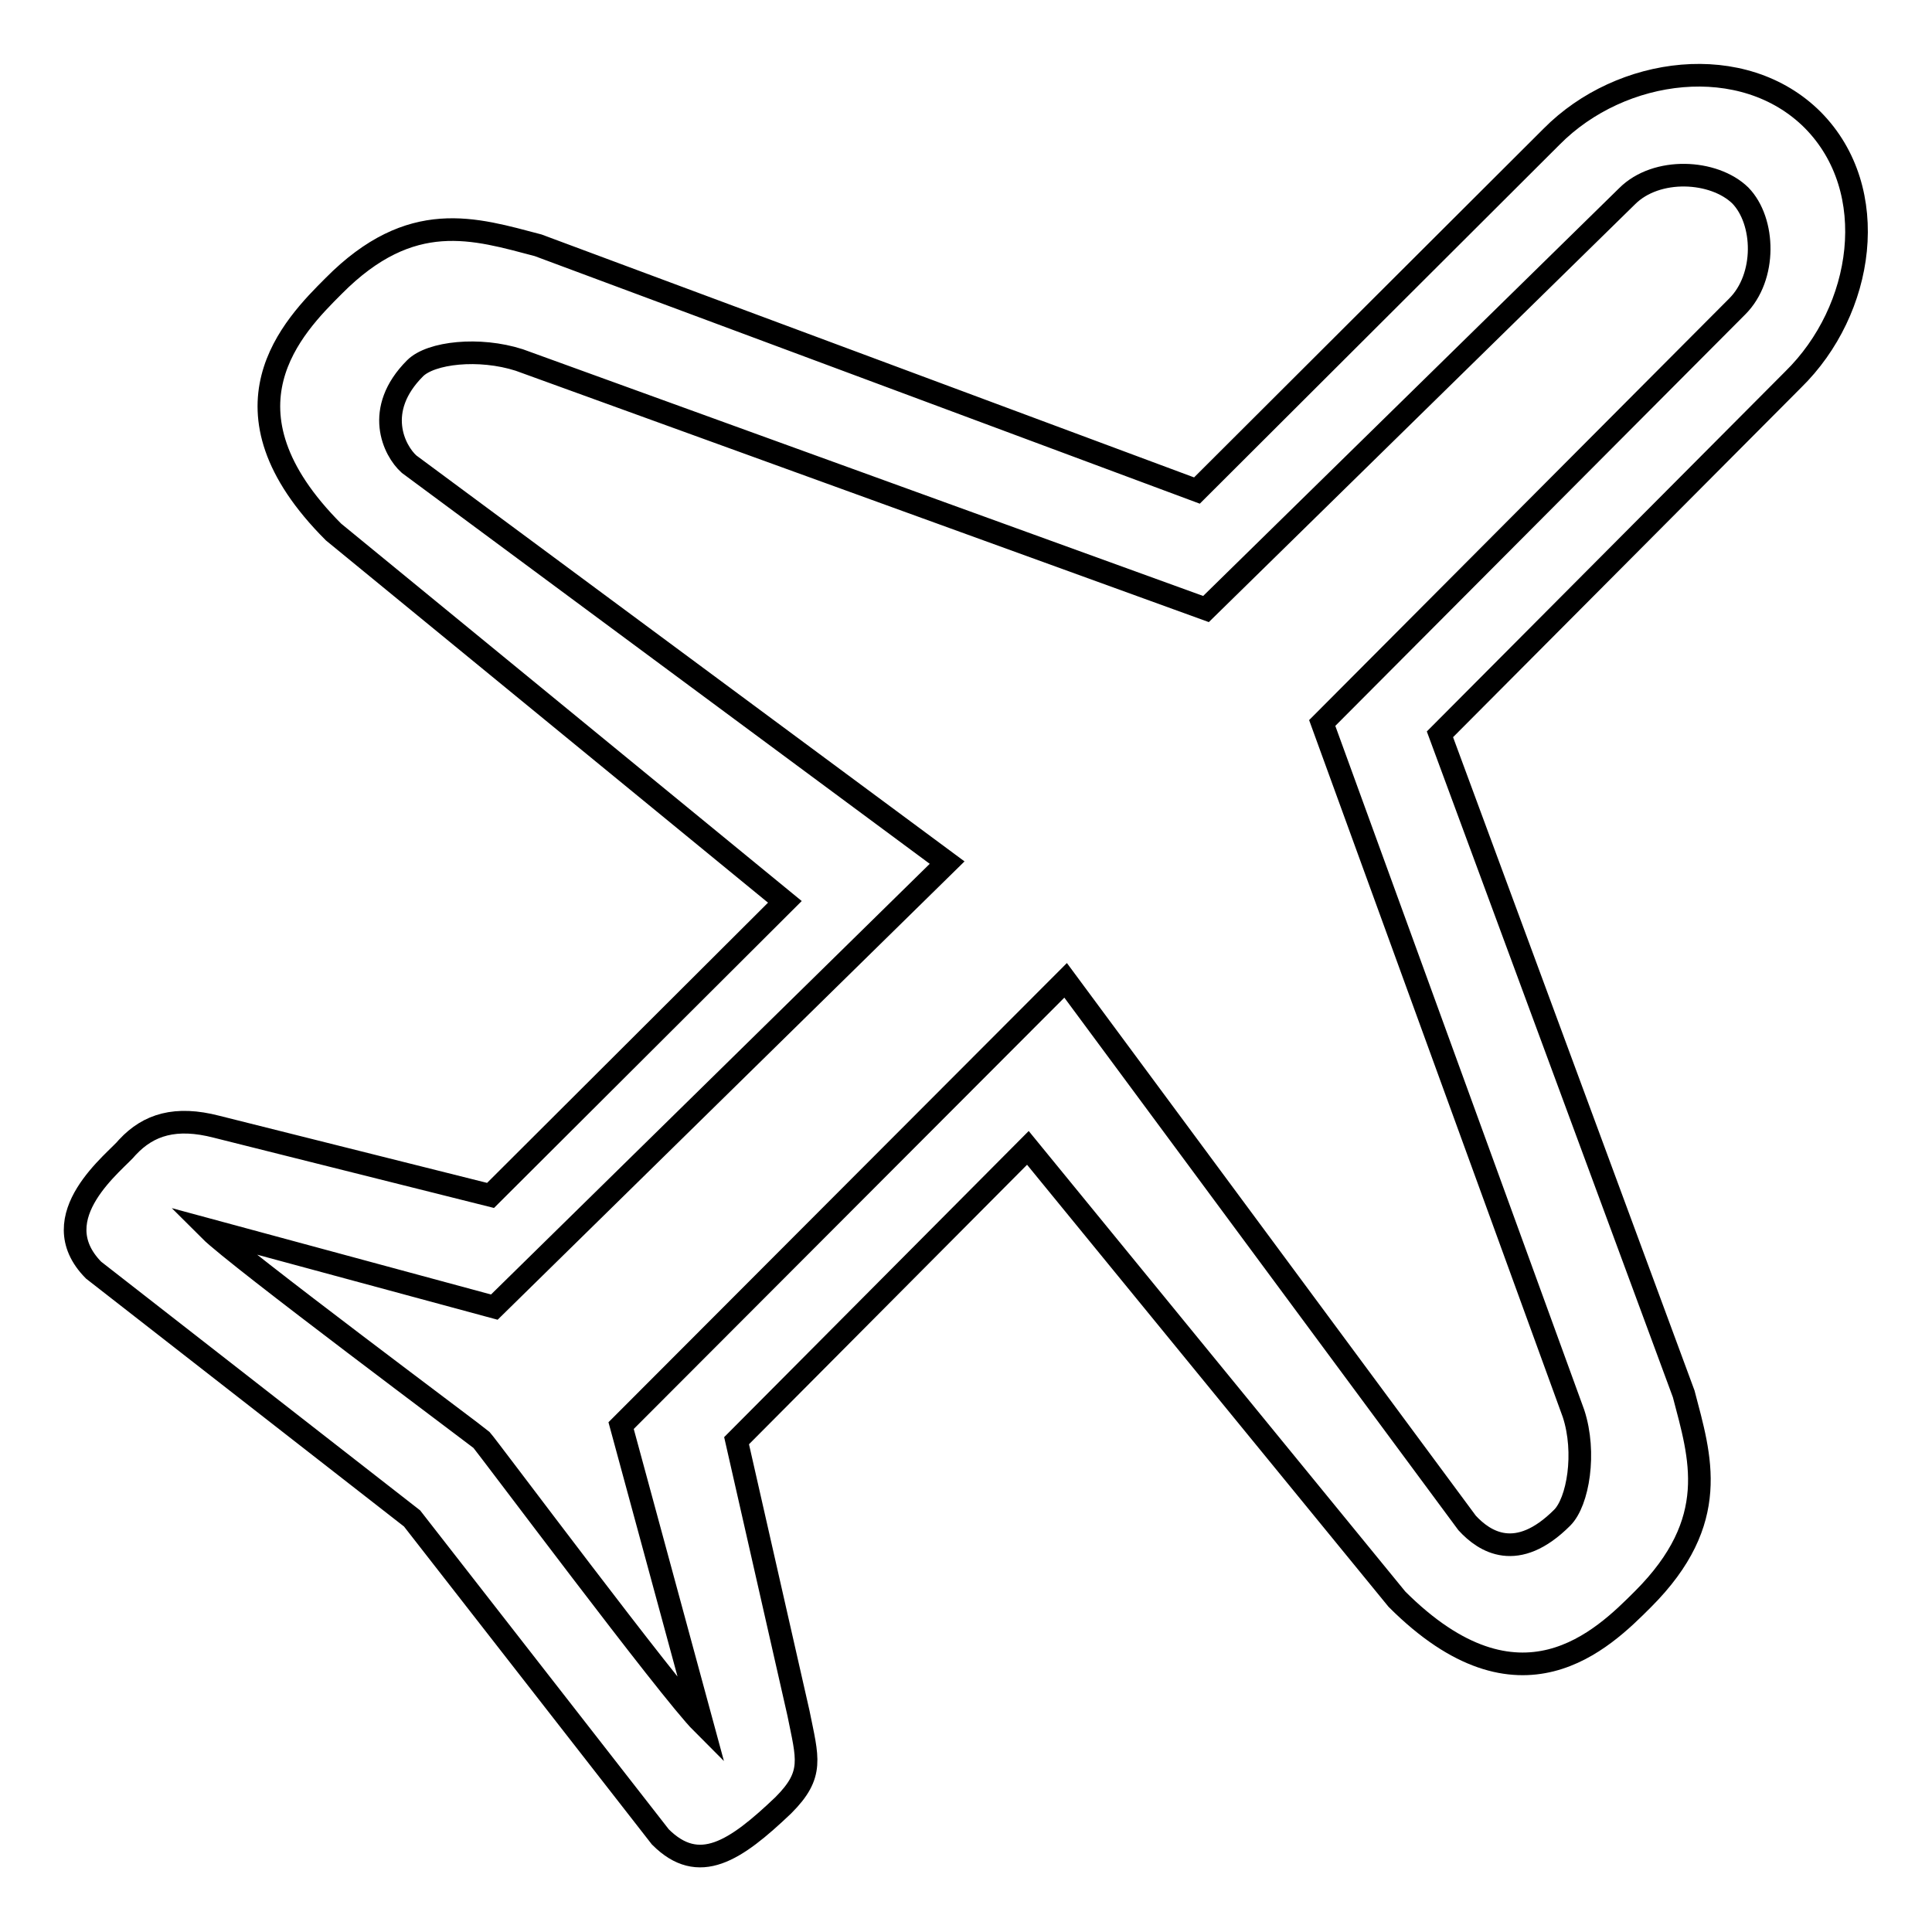 <?xml version="1.0" encoding="utf-8"?>
<!-- Svg Vector Icons : http://www.onlinewebfonts.com/icon -->
<!DOCTYPE svg PUBLIC "-//W3C//DTD SVG 1.1//EN" "http://www.w3.org/Graphics/SVG/1.1/DTD/svg11.dtd">
<svg version="1.1" xmlns="http://www.w3.org/2000/svg" xmlns:xlink="http://www.w3.org/1999/xlink" x="0px" y="0px" viewBox="0 0 256 256" enable-background="new 0 0 256 256" xml:space="preserve">
<g><g><path stroke-width="3" fill-opacity="0" stroke="#000000"  d="M240.2,15.9c-9.2-9.2-25.4-7.1-34.6,2.2l-47,46.9L71.3,32.5c-8.4-2.2-16.8-5-27.1,5.4c-5.3,5.3-16.3,16.3,0,32.6l59.8,49L65,158.4l-36.3-9.1c-5.4-1.4-9-0.3-11.8,2.7c-1.4,1.8-11.5,9.2-4.5,16.3l42.2,32.9l32.9,42.2c5.1,5.1,9.9,1.9,16.3-4.2c4.1-4.1,3.2-6.2,2-12.2l-8.2-36.1l38.6-38.8l48.9,59.8c16.3,16.3,27.3,5.3,32.6,0c10.4-10.4,7.6-18.8,5.4-27.2l-32.3-87.4l46.8-47C247,41.1,249.4,25.2,240.2,15.9z M230.2,40.6l-55,55.2l33.3,91.5c1.7,5.2,0.6,11.7-1.5,13.8c-6,6-10.3,3.2-12.6,0.7l-53.2-71.9l-58.9,59L93,228.3c-4.2-4.2-28.6-36.9-29.2-37.5c-0.4-0.4-32.5-24.3-36-27.8l37.7,10.2l60-58.9L54.2,61.5c-2-1.8-4.7-7.2,0.8-12.7c2.1-2.1,8.5-2.8,13.8-1.1l91,33l55.8-54.7c3.9-3.9,11.5-3.5,15-0.1C233.9,29.3,234.1,36.7,230.2,40.6z"/></g></g>
</svg>